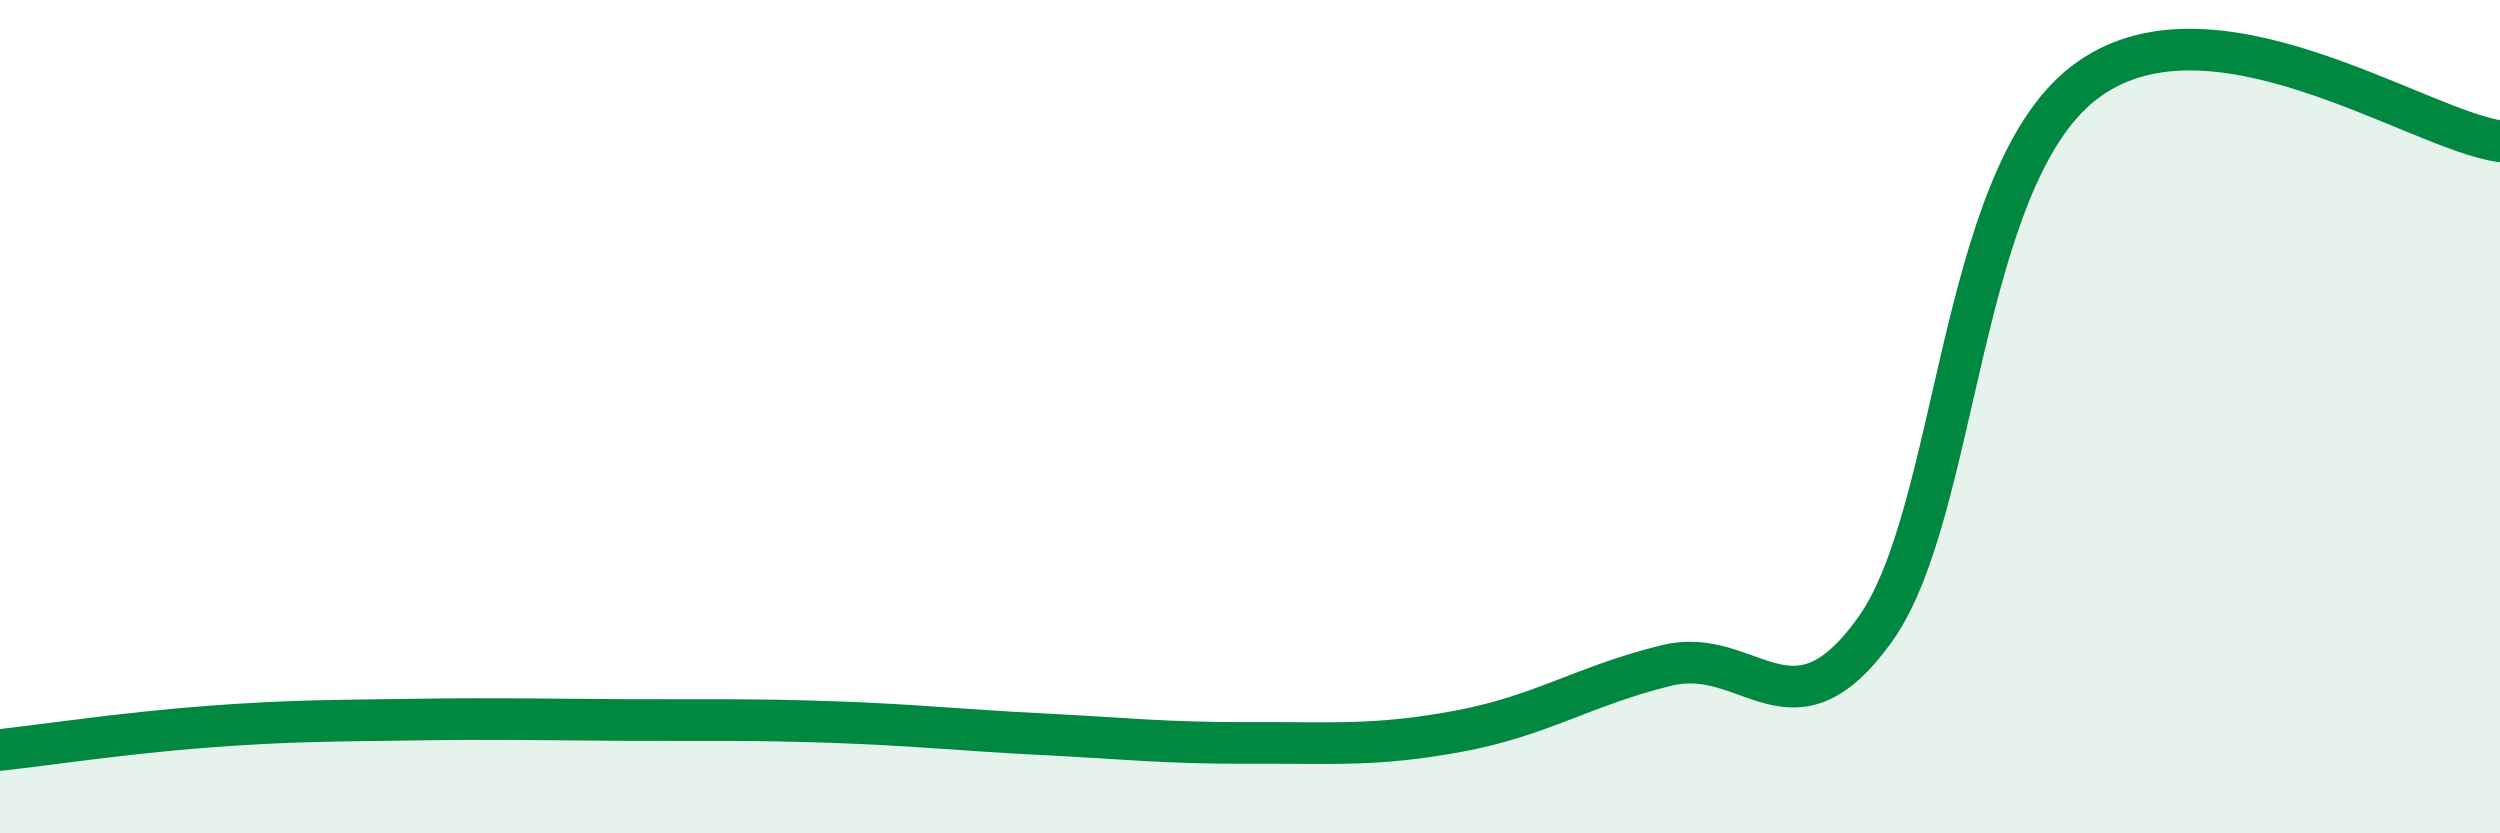 
    <svg width="60" height="20" viewBox="0 0 60 20" xmlns="http://www.w3.org/2000/svg">
      <path
        d="M 0,18 C 1,17.89 3,17.59 5,17.44 C 7,17.29 8,17.3 10,17.27 C 12,17.24 13,17.27 15,17.28 C 17,17.29 18,17.26 20,17.33 C 22,17.4 23,17.52 25,17.62 C 27,17.72 28,17.84 30,17.83 C 32,17.82 33,17.92 35,17.55 C 37,17.18 38,16.46 40,15.97 C 42,15.48 43,17.9 45,15.11 C 47,12.32 47,4.34 50,2 C 53,-0.34 58,3.11 60,3.39L60 20L0 20Z"
        fill="#008740"
        opacity="0.1"
        stroke-linecap="round"
        stroke-linejoin="round"
      />
      <path
        d="M 0,18 C 1,17.89 3,17.59 5,17.44 C 7,17.29 8,17.3 10,17.27 C 12,17.24 13,17.27 15,17.28 C 17,17.29 18,17.26 20,17.33 C 22,17.4 23,17.52 25,17.62 C 27,17.72 28,17.84 30,17.83 C 32,17.82 33,17.92 35,17.55 C 37,17.18 38,16.46 40,15.97 C 42,15.48 43,17.9 45,15.11 C 47,12.32 47,4.34 50,2 C 53,-0.34 58,3.11 60,3.39"
        stroke="#008740"
        stroke-width="1"
        fill="none"
        stroke-linecap="round"
        stroke-linejoin="round"
      />
    </svg>
  